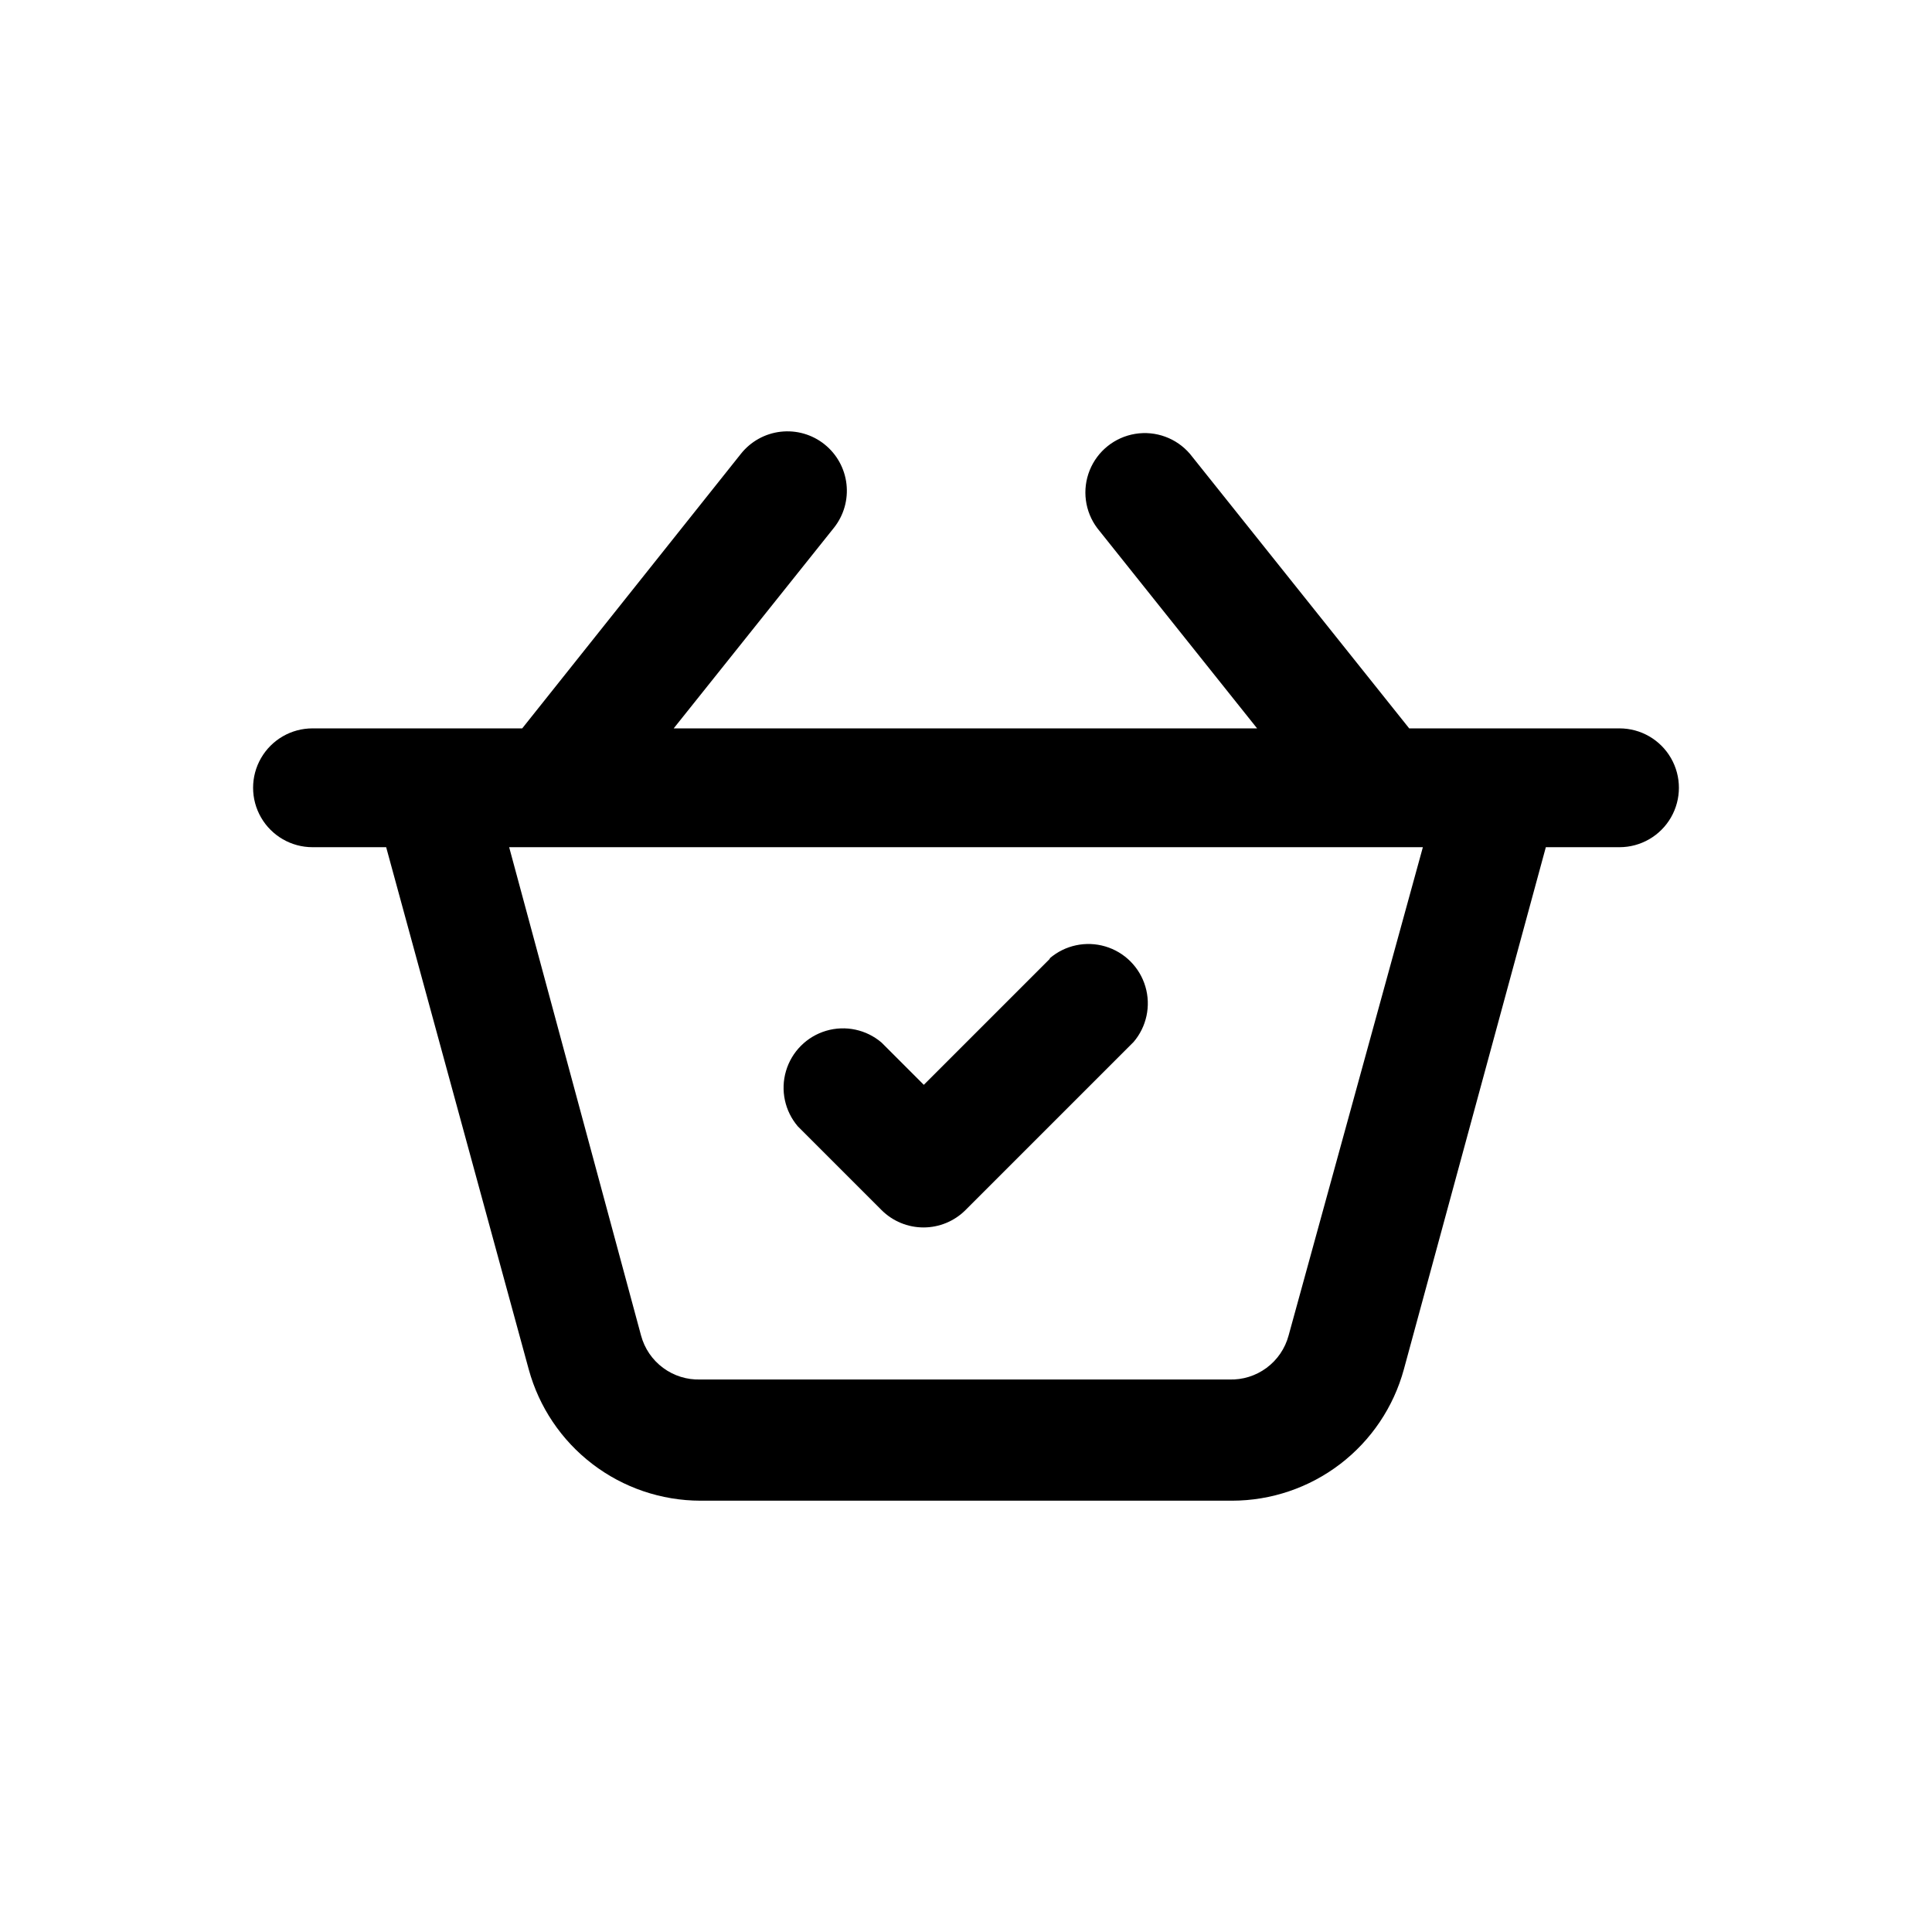 <?xml version="1.0" encoding="UTF-8"?>
<!-- Uploaded to: ICON Repo, www.svgrepo.com, Generator: ICON Repo Mixer Tools -->
<svg fill="#000000" width="800px" height="800px" version="1.1" viewBox="144 144 512 512" xmlns="http://www.w3.org/2000/svg">
 <g>
  <path d="m362.53 261.77c-3.273-2.625-7.457-3.832-11.625-3.359-4.164 0.473-7.973 2.59-10.574 5.879l-57.938 72.738h-55.578c-5.625 0-10.82 3-13.633 7.871-2.812 4.871-2.812 10.871 0 15.742 2.812 4.871 8.008 7.875 13.633 7.875h19.523l37.785 138.39c2.727 9.98 8.656 18.793 16.875 25.078 8.219 6.289 18.277 9.699 28.625 9.715h140.91c10.348-0.016 20.406-3.426 28.629-9.715 8.219-6.285 14.148-15.098 16.871-25.078l37.629-138.39h19.523c5.625 0 10.82-3.004 13.633-7.875 2.812-4.871 2.812-10.871 0-15.742-2.812-4.871-8.008-7.871-13.633-7.871h-55.734l-58.094-72.738c-3.578-4.188-9.082-6.203-14.52-5.312-5.434 0.891-10.012 4.555-12.062 9.664-2.055 5.113-1.289 10.926 2.019 15.328l42.352 53.059h-154.61l42.508-53.215c2.574-3.266 3.754-7.41 3.281-11.543-0.473-4.129-2.555-7.902-5.801-10.5zm122.96 236.16c-0.922 3.434-2.981 6.457-5.84 8.57-2.859 2.117-6.348 3.203-9.902 3.082h-140.12c-3.555 0.121-7.043-0.965-9.902-3.082-2.859-2.113-4.918-5.137-5.84-8.57l-34.953-129.41h242.14z"/>
  <path d="m422.2 398.11-33.379 33.379-11.18-11.18c-4.051-3.473-9.586-4.652-14.703-3.141-5.117 1.516-9.121 5.516-10.633 10.633-1.516 5.117-0.332 10.652 3.137 14.707l22.199 22.199c2.953 2.934 6.941 4.578 11.102 4.578 4.16 0 8.148-1.645 11.098-4.578l44.555-44.555h0.004c3.469-4.055 4.652-9.59 3.137-14.707-1.512-5.117-5.516-9.121-10.633-10.633-5.117-1.512-10.652-0.332-14.703 3.141z"/>
 </g>
</svg>